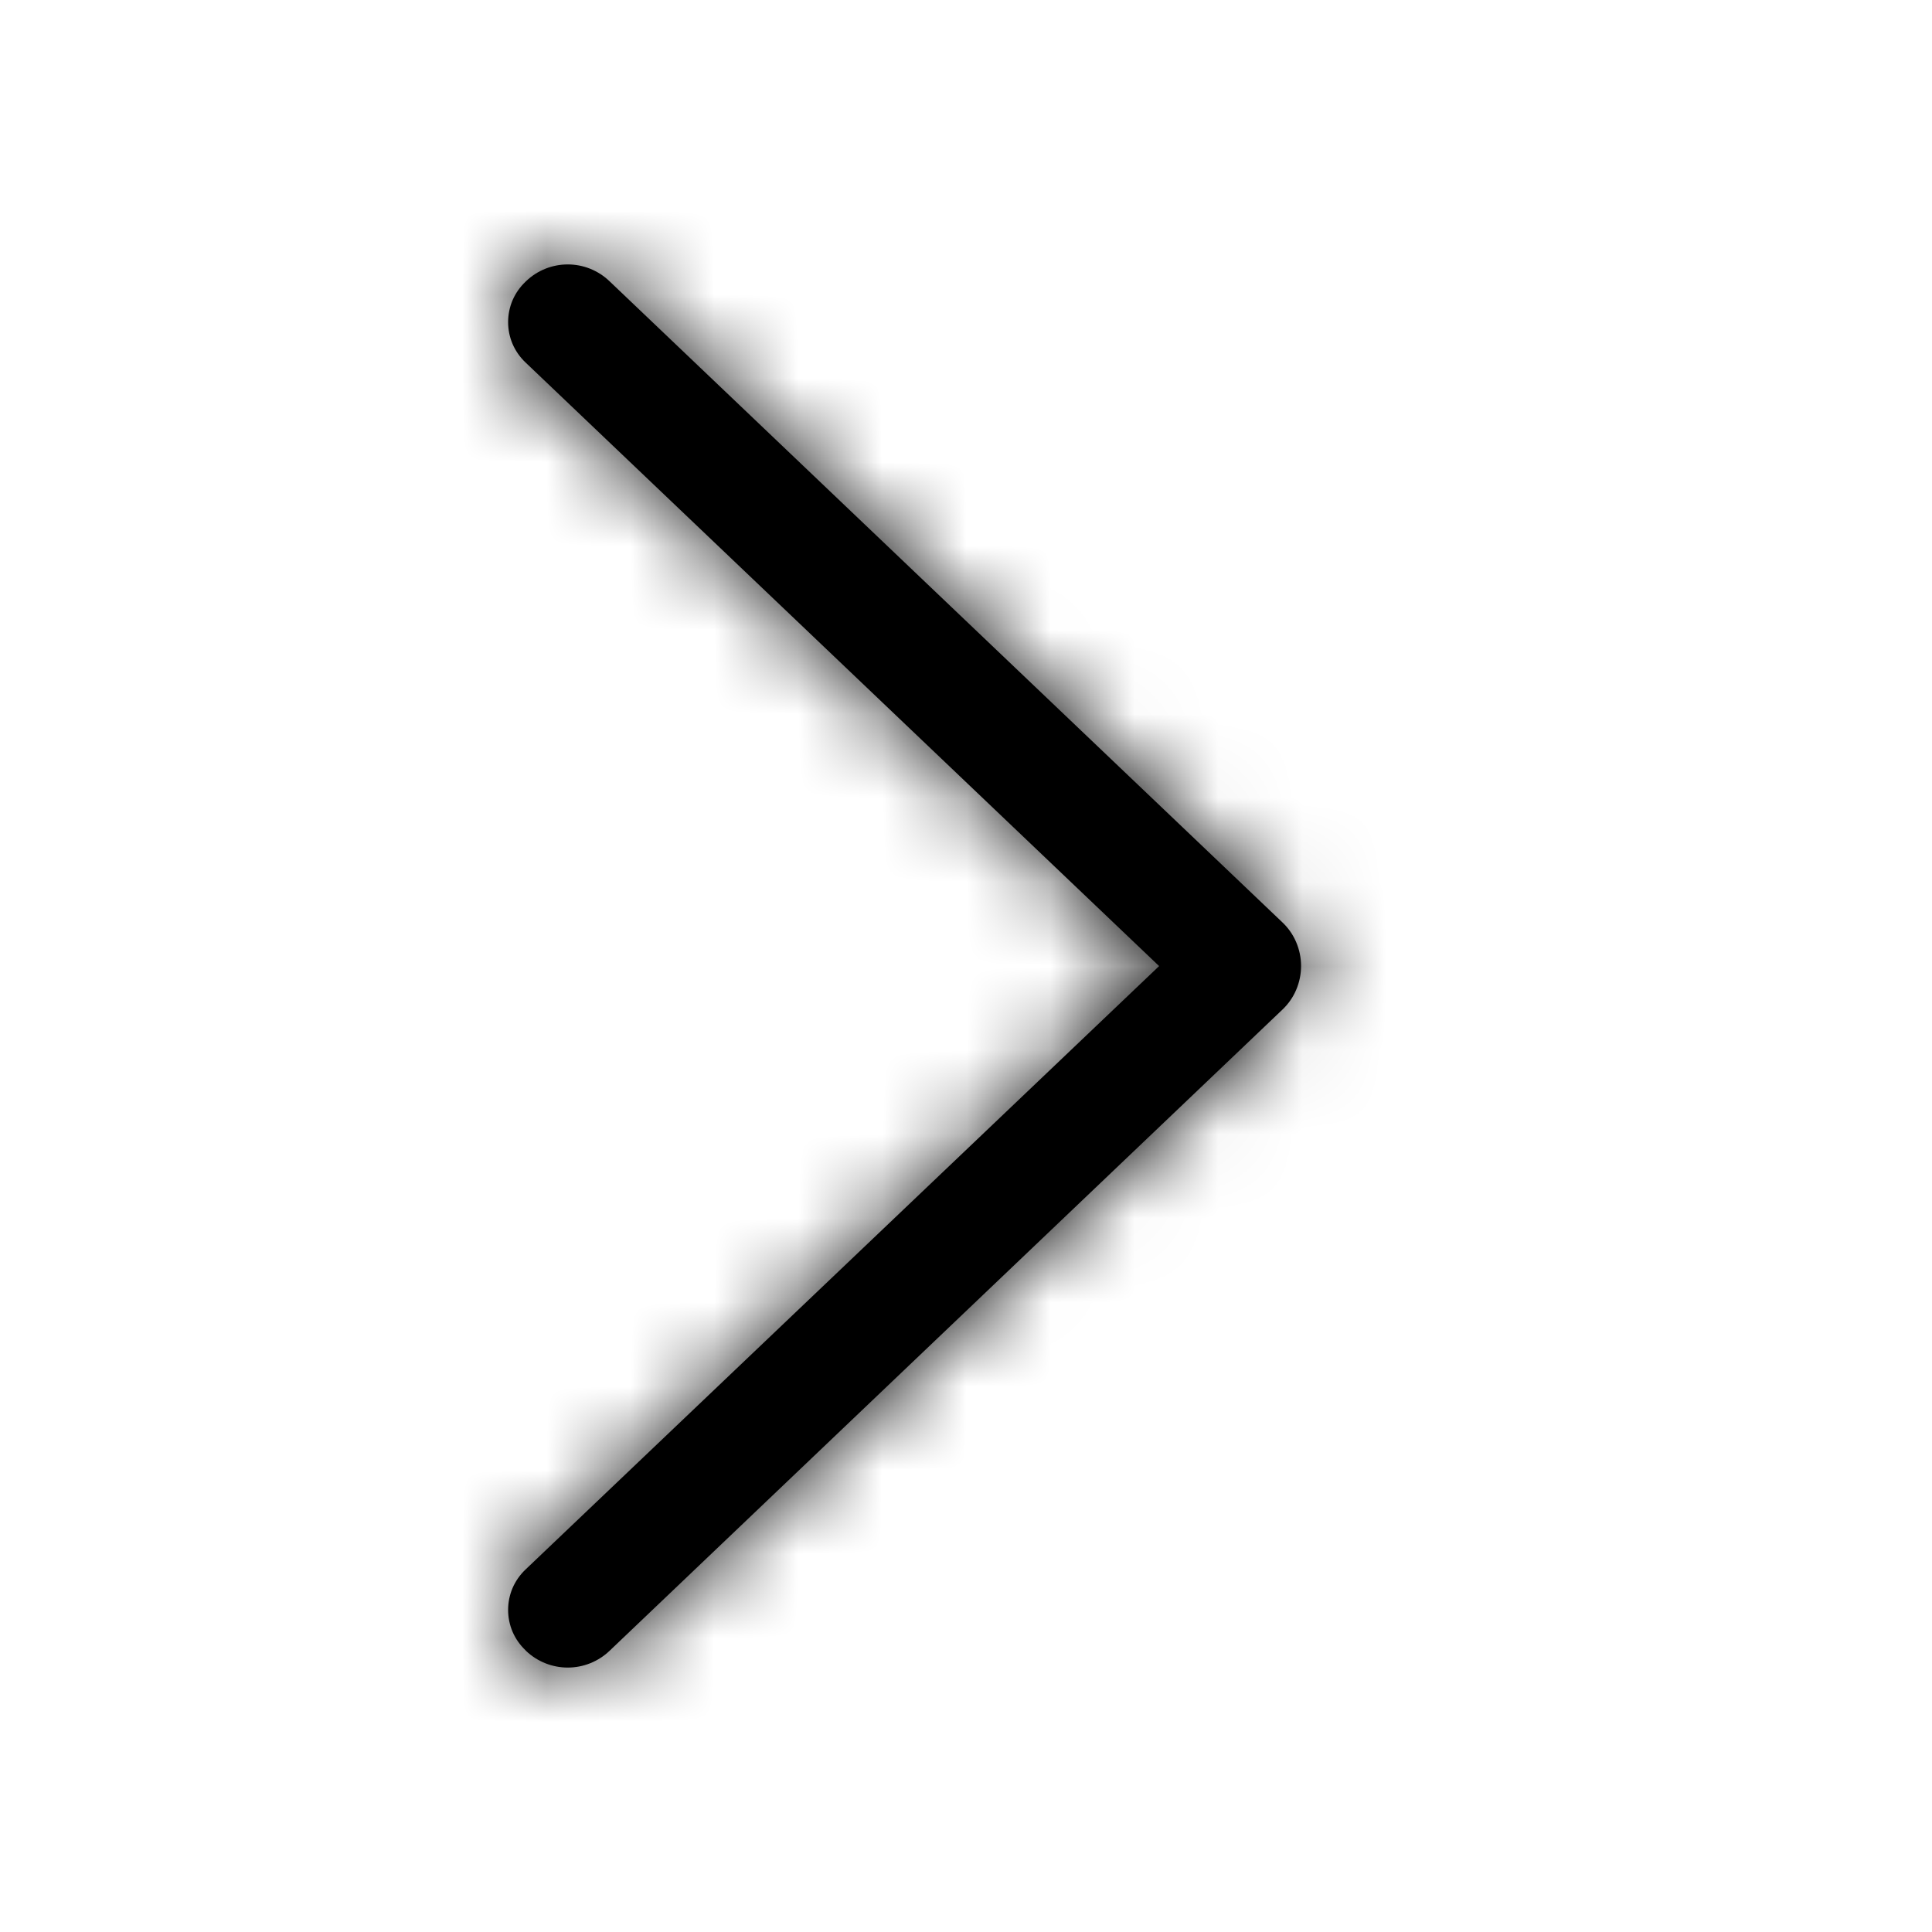 <?xml version="1.0" encoding="UTF-8"?> <svg xmlns="http://www.w3.org/2000/svg" width="23" height="23" viewBox="0 0 23 23" fill="none"><mask id="path-1-inside-1_4927_769" fill="white"><path d="M15.266 10.98L7.255 3.347C7.121 3.219 6.944 3.148 6.759 3.148C6.574 3.148 6.397 3.219 6.263 3.347L6.255 3.355C6.19 3.417 6.138 3.491 6.102 3.574C6.067 3.656 6.049 3.745 6.049 3.835C6.049 3.924 6.067 4.013 6.102 4.095C6.138 4.178 6.19 4.252 6.255 4.314L13.799 11.501L6.255 18.686C6.19 18.748 6.138 18.822 6.102 18.905C6.067 18.987 6.049 19.076 6.049 19.166C6.049 19.255 6.067 19.344 6.102 19.426C6.138 19.509 6.19 19.583 6.255 19.645L6.263 19.654C6.397 19.781 6.574 19.852 6.759 19.852C6.944 19.852 7.121 19.781 7.255 19.654L15.266 12.02C15.337 11.953 15.393 11.873 15.431 11.783C15.469 11.694 15.489 11.597 15.489 11.5C15.489 11.403 15.469 11.306 15.431 11.217C15.393 11.127 15.337 11.047 15.266 10.98Z"></path></mask><path d="M15.266 10.98L7.255 3.347C7.121 3.219 6.944 3.148 6.759 3.148C6.574 3.148 6.397 3.219 6.263 3.347L6.255 3.355C6.19 3.417 6.138 3.491 6.102 3.574C6.067 3.656 6.049 3.745 6.049 3.835C6.049 3.924 6.067 4.013 6.102 4.095C6.138 4.178 6.19 4.252 6.255 4.314L13.799 11.501L6.255 18.686C6.19 18.748 6.138 18.822 6.102 18.905C6.067 18.987 6.049 19.076 6.049 19.166C6.049 19.255 6.067 19.344 6.102 19.426C6.138 19.509 6.19 19.583 6.255 19.645L6.263 19.654C6.397 19.781 6.574 19.852 6.759 19.852C6.944 19.852 7.121 19.781 7.255 19.654L15.266 12.02C15.337 11.953 15.393 11.873 15.431 11.783C15.469 11.694 15.489 11.597 15.489 11.5C15.489 11.403 15.469 11.306 15.431 11.217C15.393 11.127 15.337 11.047 15.266 10.98Z" fill="black"></path><path d="M15.266 10.98L13.887 12.428L13.887 12.428L15.266 10.98ZM7.255 3.347L5.875 4.794L5.875 4.794L7.255 3.347ZM6.759 3.148L6.759 5.148L6.759 3.148ZM6.263 3.347L4.883 1.899L4.866 1.915L4.849 1.932L6.263 3.347ZM6.255 3.355L7.632 4.805L7.651 4.787L7.669 4.769L6.255 3.355ZM6.049 3.835L4.049 3.835L6.049 3.835ZM6.255 4.314L7.634 2.866L7.632 2.864L6.255 4.314ZM13.799 11.501L15.178 12.95L16.698 11.502L15.178 10.053L13.799 11.501ZM6.255 18.686L7.632 20.136L7.634 20.134L6.255 18.686ZM6.049 19.166L4.049 19.166L6.049 19.166ZM6.255 19.645L7.669 18.231L7.651 18.212L7.632 18.195L6.255 19.645ZM6.263 19.654L4.849 21.068L4.866 21.085L4.883 21.101L6.263 19.654ZM7.255 19.654L5.875 18.206L5.875 18.206L7.255 19.654ZM15.266 12.02L13.887 10.572L13.887 10.572L15.266 12.02ZM15.266 10.98L16.646 9.532L8.635 1.899L7.255 3.347L5.875 4.794L13.887 12.428L15.266 10.98ZM7.255 3.347L8.635 1.899C8.129 1.417 7.458 1.148 6.759 1.148L6.759 3.148L6.759 5.148C6.43 5.148 6.113 5.021 5.875 4.794L7.255 3.347ZM6.759 3.148L6.759 1.148C6.061 1.148 5.389 1.417 4.883 1.899L6.263 3.347L7.643 4.794C7.405 5.021 7.088 5.148 6.759 5.148L6.759 3.148ZM6.263 3.347L4.849 1.932L4.84 1.941L6.255 3.355L7.669 4.769L7.677 4.761L6.263 3.347ZM6.255 3.355L4.877 1.905C4.615 2.154 4.407 2.453 4.265 2.785L6.102 3.574L7.94 4.363C7.869 4.53 7.764 4.68 7.632 4.805L6.255 3.355ZM6.102 3.574L4.265 2.785C4.122 3.116 4.049 3.474 4.049 3.835L6.049 3.835L8.049 3.835C8.049 4.016 8.012 4.196 7.94 4.363L6.102 3.574ZM6.049 3.835L4.049 3.835C4.049 4.196 4.122 4.553 4.265 4.884L6.102 4.095L7.94 3.306C8.012 3.473 8.049 3.653 8.049 3.835L6.049 3.835ZM6.102 4.095L4.265 4.884C4.407 5.216 4.615 5.515 4.877 5.764L6.255 4.314L7.632 2.864C7.764 2.989 7.869 3.14 7.94 3.306L6.102 4.095ZM6.255 4.314L4.875 5.762L12.419 12.95L13.799 11.501L15.178 10.053L7.634 2.866L6.255 4.314ZM13.799 11.501L12.419 10.053L4.875 17.238L6.255 18.686L7.634 20.134L15.178 12.95L13.799 11.501ZM6.255 18.686L4.877 17.236C4.615 17.485 4.407 17.784 4.265 18.116L6.102 18.905L7.94 19.694C7.869 19.86 7.764 20.011 7.632 20.136L6.255 18.686ZM6.102 18.905L4.265 18.116C4.122 18.447 4.049 18.805 4.049 19.166L6.049 19.166L8.049 19.166C8.049 19.347 8.012 19.527 7.94 19.694L6.102 18.905ZM6.049 19.166L4.049 19.166C4.049 19.526 4.122 19.884 4.265 20.215L6.102 19.426L7.94 18.637C8.012 18.804 8.049 18.984 8.049 19.166L6.049 19.166ZM6.102 19.426L4.265 20.215C4.407 20.547 4.615 20.846 4.877 21.095L6.255 19.645L7.632 18.195C7.764 18.32 7.869 18.471 7.94 18.637L6.102 19.426ZM6.255 19.645L4.84 21.059L4.849 21.068L6.263 19.654L7.677 18.239L7.669 18.231L6.255 19.645ZM6.263 19.654L4.883 21.101C5.389 21.583 6.061 21.852 6.759 21.852L6.759 19.852L6.759 17.852C7.088 17.852 7.405 17.979 7.643 18.206L6.263 19.654ZM6.759 19.852L6.759 21.852C7.458 21.852 8.129 21.583 8.635 21.101L7.255 19.654L5.875 18.206C6.113 17.979 6.43 17.852 6.759 17.852L6.759 19.852ZM7.255 19.654L8.635 21.102L16.646 13.468L15.266 12.02L13.887 10.572L5.875 18.206L7.255 19.654ZM15.266 12.02L16.646 13.468C16.912 13.214 17.125 12.909 17.27 12.571L15.431 11.783L13.593 10.995C13.661 10.836 13.761 10.692 13.887 10.572L15.266 12.02ZM15.431 11.783L17.27 12.571C17.414 12.232 17.489 11.868 17.489 11.5L15.489 11.5L13.489 11.5C13.489 11.326 13.524 11.155 13.593 10.995L15.431 11.783ZM15.489 11.5L17.489 11.5C17.489 11.132 17.414 10.768 17.27 10.429L15.431 11.217L13.593 12.005C13.524 11.845 13.489 11.674 13.489 11.5L15.489 11.5ZM15.431 11.217L17.27 10.429C17.125 10.091 16.912 9.786 16.646 9.532L15.266 10.98L13.887 12.428C13.761 12.308 13.661 12.164 13.593 12.005L15.431 11.217Z" fill="black" mask="url(#path-1-inside-1_4927_769)"></path></svg> 